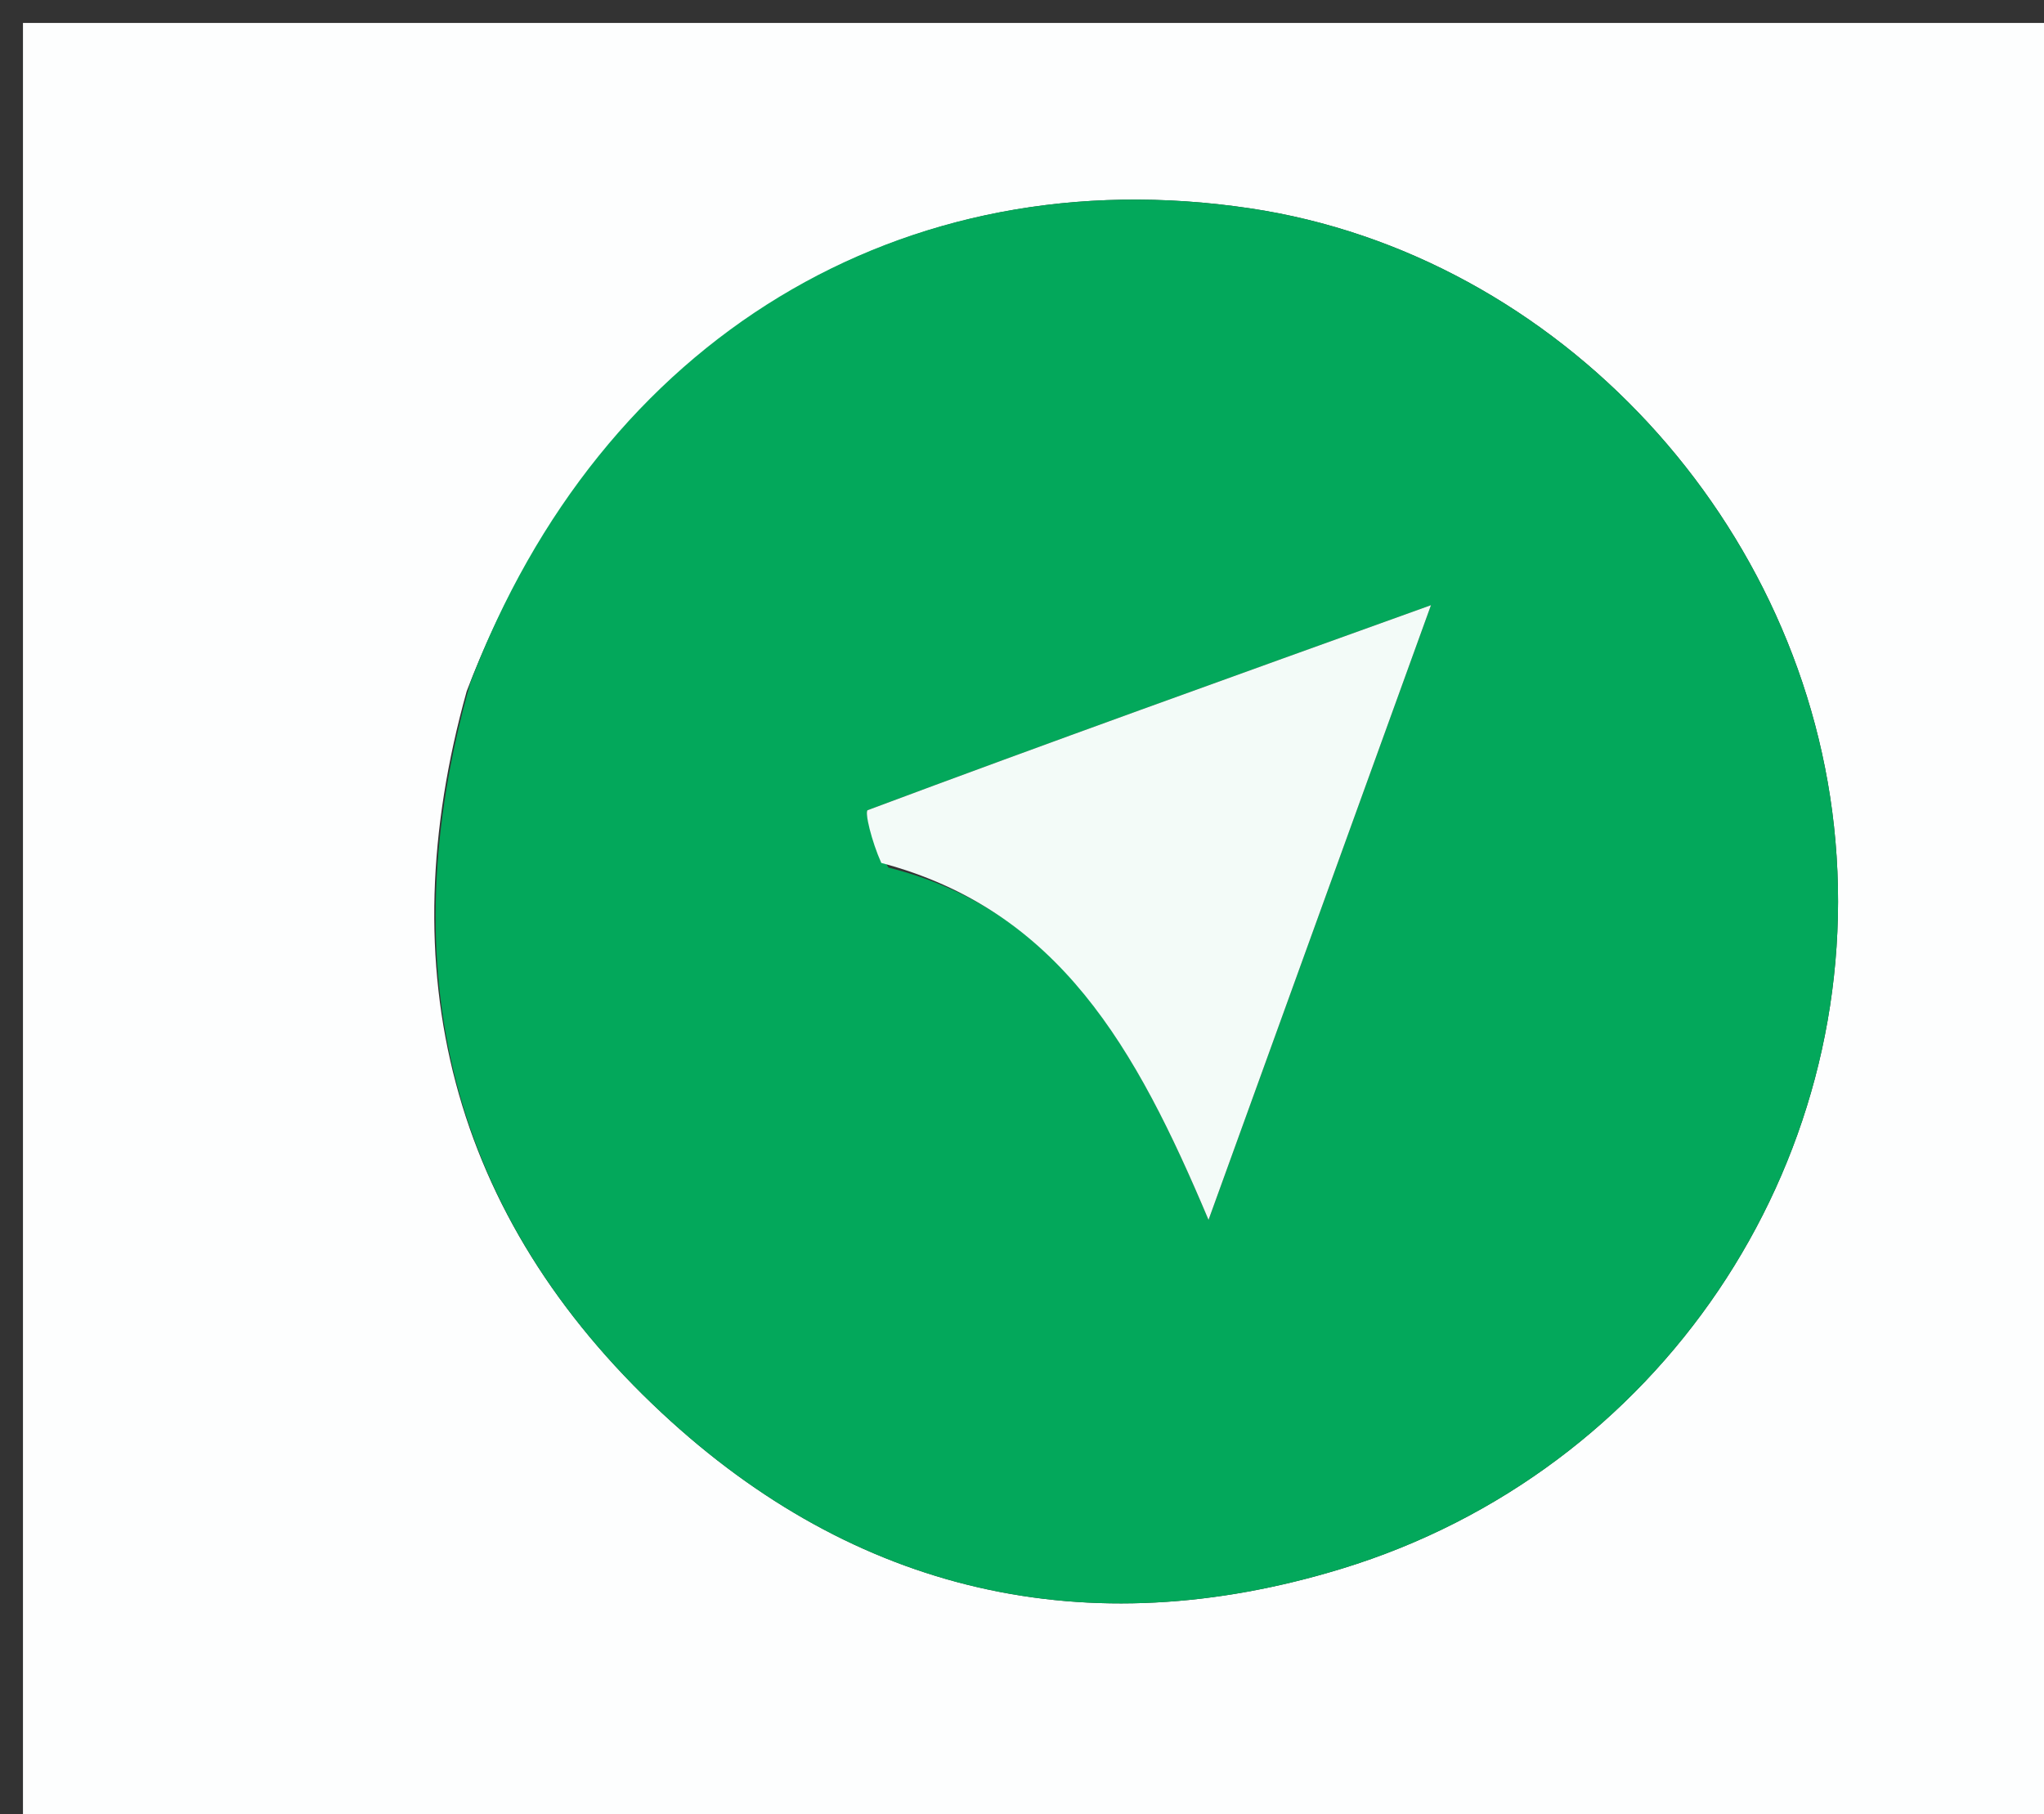 <svg version="1.1" id="Layer_1" xmlns="http://www.w3.org/2000/svg" xmlns:xlink="http://www.w3.org/1999/xlink" x="0px" y="0px"
	 width="100%" viewBox="0 0 89 79" enable-background="new 0 0 89 79" xml:space="preserve">
<rect x="0" y="0" width="89" height="79" fill="#333333" stroke="none"/>
<path fill="#FDFEFE" opacity="1" stroke="none" 
	d="
M55,80 
	C36.667,80 18.833,80 1,80 
	C1,53.667 1,27.333 1,1 
	C30.667,1 60.333,1 90,1 
	C90,27.333 90,53.667 90,80 
	C78.5,80 67,80 55,80 
M20.321,30.102 
	C16.921,42.262 19.624,52.962 28.814,61.528 
	C37.218,69.361 47.327,71.712 58.438,68.309 
	C72.249,64.08 81.153,50.808 79.919,36.622 
	C78.716,22.797 67.875,11.08 54.427,9.072 
	C39.337,6.817 26.186,14.715 20.321,30.102 
z"/>
<path fill="#03A85B" opacity="1" stroke="none" 
	d="
M20.479,29.734 
	C26.186,14.715 39.337,6.817 54.427,9.072 
	C67.875,11.08 78.716,22.797 79.919,36.622 
	C81.153,50.808 72.249,64.08 58.438,68.309 
	C47.327,71.712 37.218,69.361 28.814,61.528 
	C19.624,52.962 16.921,42.262 20.479,29.734 
M38.687,37.782 
	C46.114,39.639 49.456,45.616 52.622,53.123 
	C56.034,43.692 58.977,35.56 62.308,26.354 
	C53.452,29.543 45.598,32.358 37.782,35.28 
	C37.634,35.336 37.956,36.65 38.687,37.782 
z"/>
<path fill="#F3FBF8" opacity="1" stroke="none" 
	d="
M38.373,37.579 
	C37.956,36.65 37.634,35.336 37.782,35.28 
	C45.598,32.358 53.452,29.543 62.308,26.354 
	C58.977,35.56 56.034,43.692 52.622,53.123 
	C49.456,45.616 46.114,39.639 38.373,37.579 
z"/>
</svg>